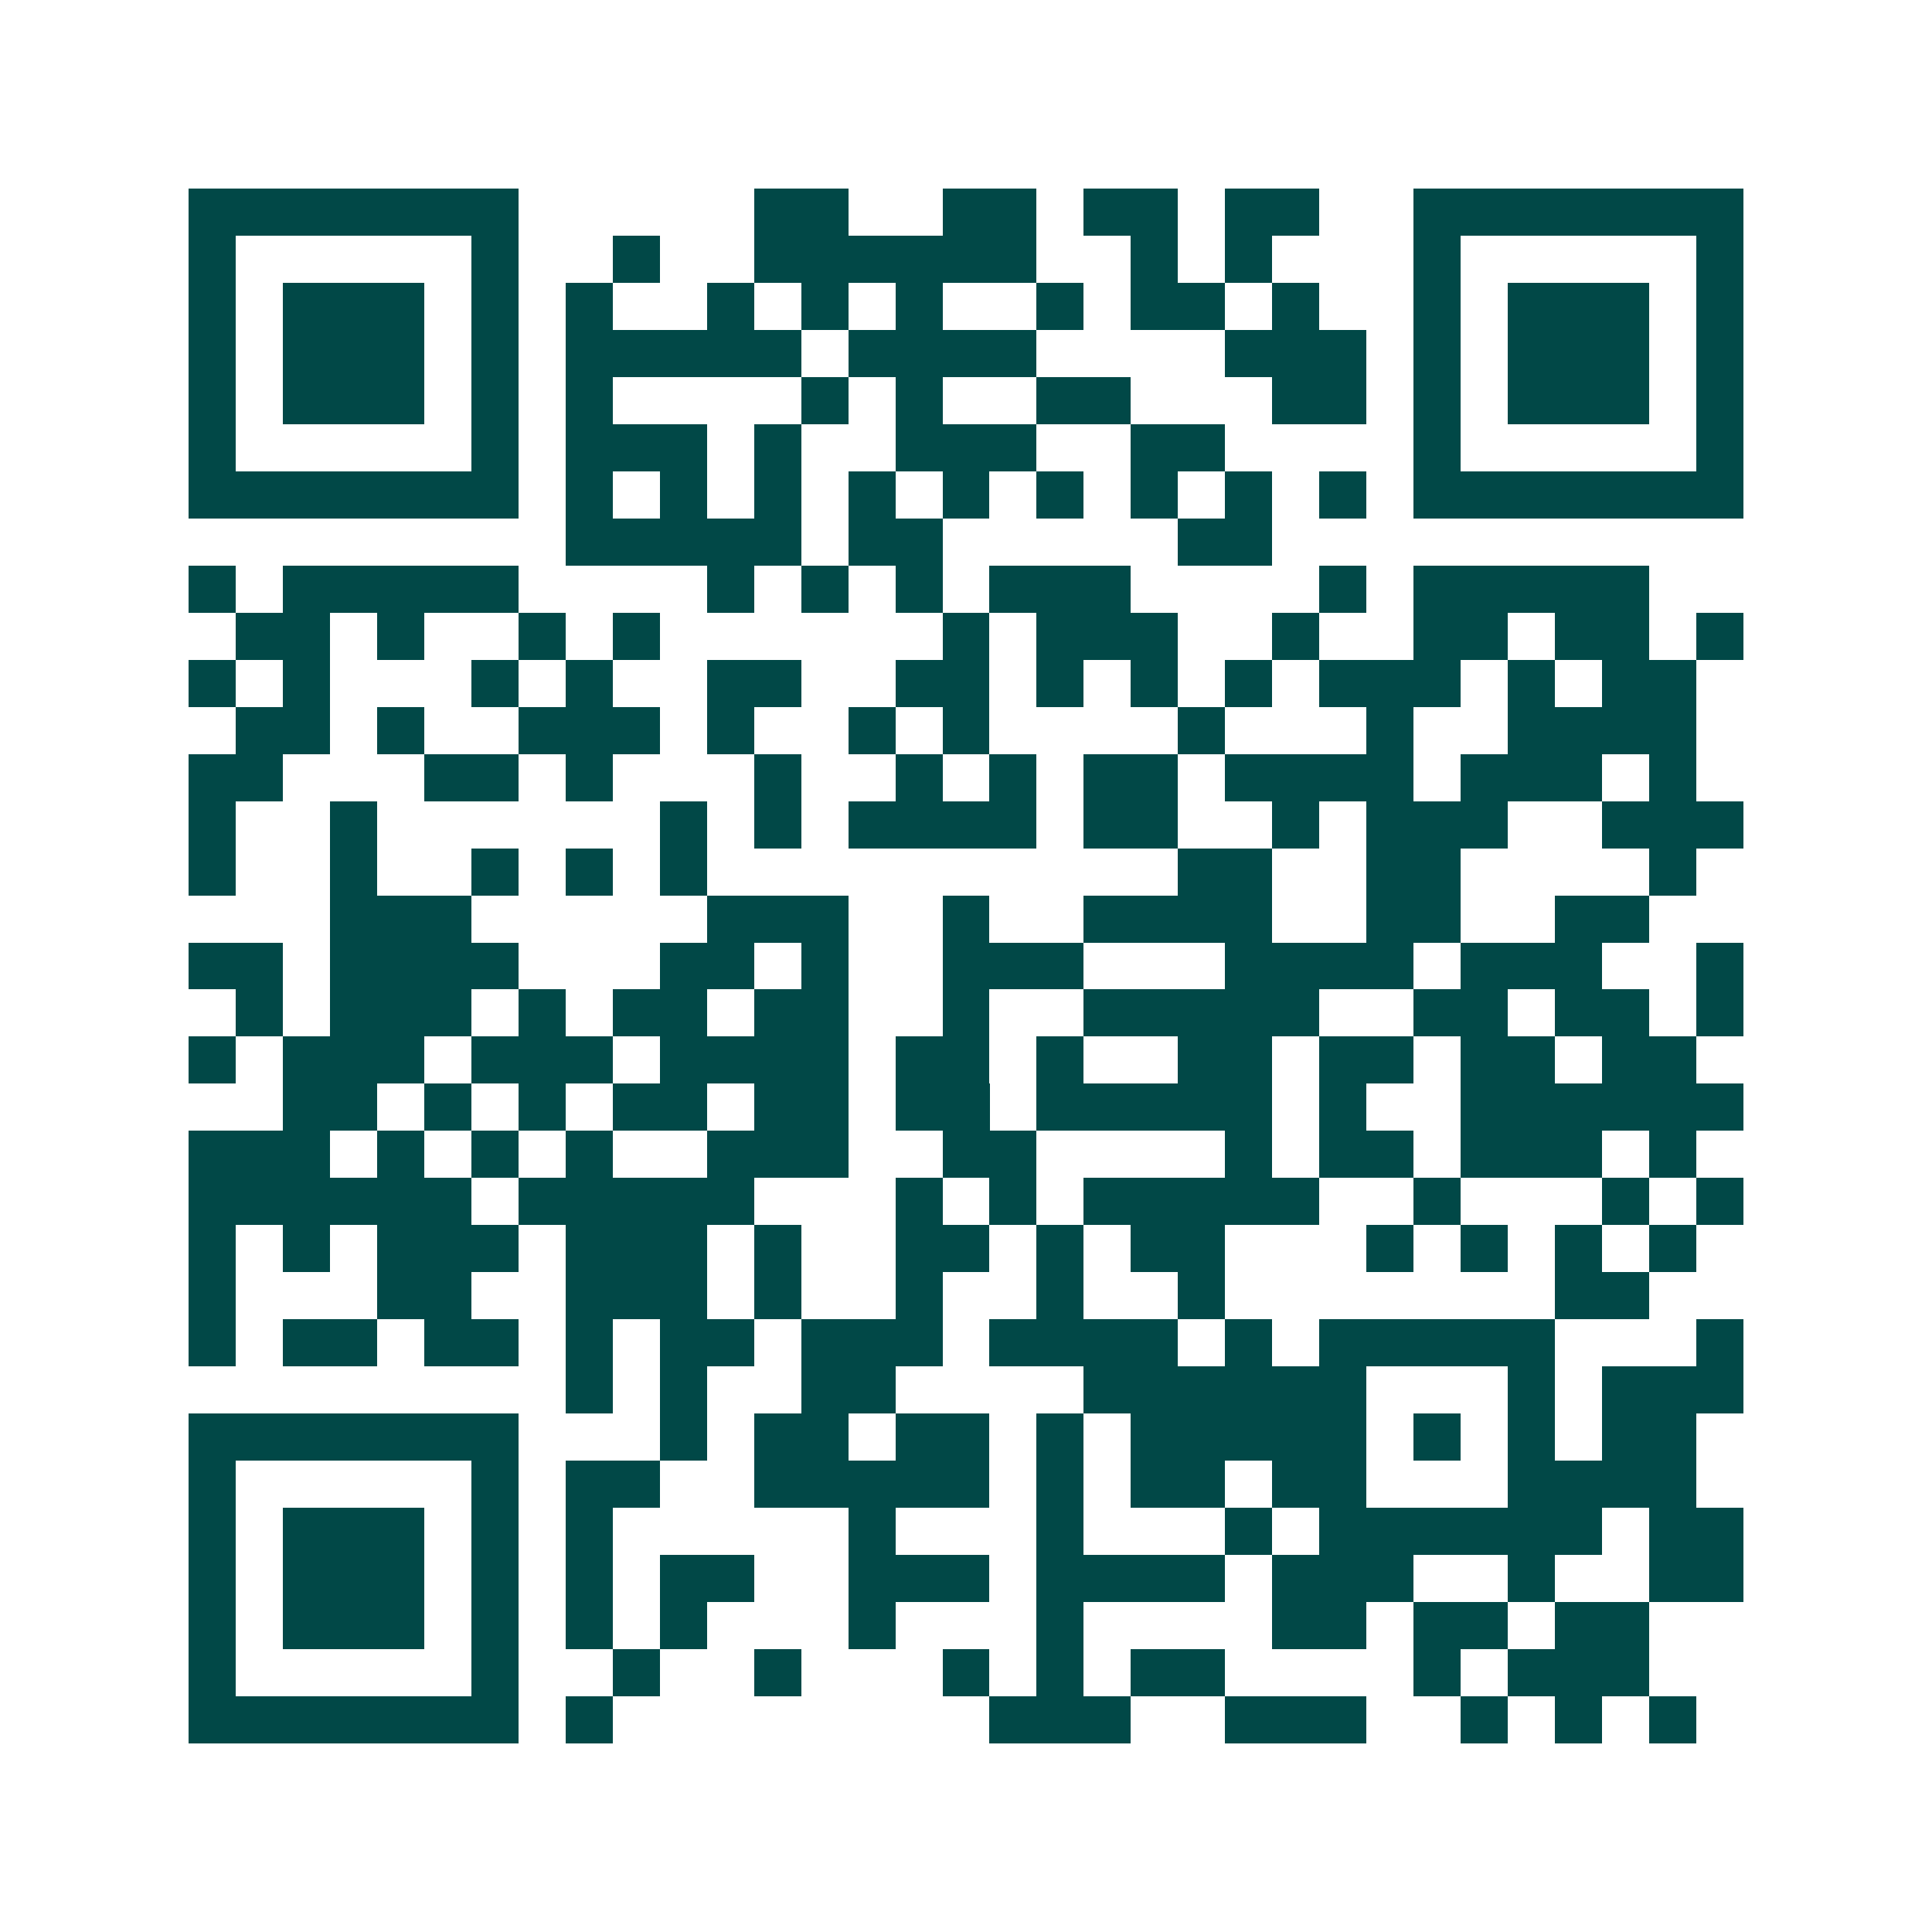 <svg xmlns="http://www.w3.org/2000/svg" width="200" height="200" viewBox="0 0 41 41" shape-rendering="crispEdges"><path fill="#ffffff" d="M0 0h41v41H0z"/><path stroke="#014847" d="M4 4.5h7m5 0h2m2 0h2m1 0h2m1 0h2m2 0h7M4 5.5h1m5 0h1m2 0h1m2 0h6m2 0h1m1 0h1m3 0h1m5 0h1M4 6.5h1m1 0h3m1 0h1m1 0h1m2 0h1m1 0h1m1 0h1m2 0h1m1 0h2m1 0h1m2 0h1m1 0h3m1 0h1M4 7.5h1m1 0h3m1 0h1m1 0h5m1 0h4m4 0h3m1 0h1m1 0h3m1 0h1M4 8.5h1m1 0h3m1 0h1m1 0h1m4 0h1m1 0h1m2 0h2m3 0h2m1 0h1m1 0h3m1 0h1M4 9.5h1m5 0h1m1 0h3m1 0h1m2 0h3m2 0h2m4 0h1m5 0h1M4 10.5h7m1 0h1m1 0h1m1 0h1m1 0h1m1 0h1m1 0h1m1 0h1m1 0h1m1 0h1m1 0h7M12 11.5h5m1 0h2m5 0h2M4 12.5h1m1 0h5m4 0h1m1 0h1m1 0h1m1 0h3m4 0h1m1 0h5M5 13.5h2m1 0h1m2 0h1m1 0h1m6 0h1m1 0h3m2 0h1m2 0h2m1 0h2m1 0h1M4 14.5h1m1 0h1m3 0h1m1 0h1m2 0h2m2 0h2m1 0h1m1 0h1m1 0h1m1 0h3m1 0h1m1 0h2M5 15.5h2m1 0h1m2 0h3m1 0h1m2 0h1m1 0h1m4 0h1m3 0h1m2 0h4M4 16.5h2m3 0h2m1 0h1m3 0h1m2 0h1m1 0h1m1 0h2m1 0h4m1 0h3m1 0h1M4 17.5h1m2 0h1m6 0h1m1 0h1m1 0h4m1 0h2m2 0h1m1 0h3m2 0h3M4 18.5h1m2 0h1m2 0h1m1 0h1m1 0h1m10 0h2m2 0h2m4 0h1M7 19.5h3m5 0h3m2 0h1m2 0h4m2 0h2m2 0h2M4 20.5h2m1 0h4m3 0h2m1 0h1m2 0h3m3 0h4m1 0h3m2 0h1M5 21.5h1m1 0h3m1 0h1m1 0h2m1 0h2m2 0h1m2 0h5m2 0h2m1 0h2m1 0h1M4 22.5h1m1 0h3m1 0h3m1 0h4m1 0h2m1 0h1m2 0h2m1 0h2m1 0h2m1 0h2M6 23.5h2m1 0h1m1 0h1m1 0h2m1 0h2m1 0h2m1 0h5m1 0h1m2 0h6M4 24.5h3m1 0h1m1 0h1m1 0h1m2 0h3m2 0h2m4 0h1m1 0h2m1 0h3m1 0h1M4 25.5h6m1 0h5m3 0h1m1 0h1m1 0h5m2 0h1m3 0h1m1 0h1M4 26.5h1m1 0h1m1 0h3m1 0h3m1 0h1m2 0h2m1 0h1m1 0h2m3 0h1m1 0h1m1 0h1m1 0h1M4 27.5h1m3 0h2m2 0h3m1 0h1m2 0h1m2 0h1m2 0h1m7 0h2M4 28.5h1m1 0h2m1 0h2m1 0h1m1 0h2m1 0h3m1 0h4m1 0h1m1 0h5m3 0h1M12 29.5h1m1 0h1m2 0h2m4 0h6m3 0h1m1 0h3M4 30.5h7m3 0h1m1 0h2m1 0h2m1 0h1m1 0h5m1 0h1m1 0h1m1 0h2M4 31.5h1m5 0h1m1 0h2m2 0h5m1 0h1m1 0h2m1 0h2m3 0h4M4 32.5h1m1 0h3m1 0h1m1 0h1m5 0h1m3 0h1m3 0h1m1 0h6m1 0h2M4 33.5h1m1 0h3m1 0h1m1 0h1m1 0h2m2 0h3m1 0h4m1 0h3m2 0h1m2 0h2M4 34.5h1m1 0h3m1 0h1m1 0h1m1 0h1m3 0h1m3 0h1m4 0h2m1 0h2m1 0h2M4 35.5h1m5 0h1m2 0h1m2 0h1m3 0h1m1 0h1m1 0h2m4 0h1m1 0h3M4 36.5h7m1 0h1m8 0h3m2 0h3m2 0h1m1 0h1m1 0h1"/></svg>
